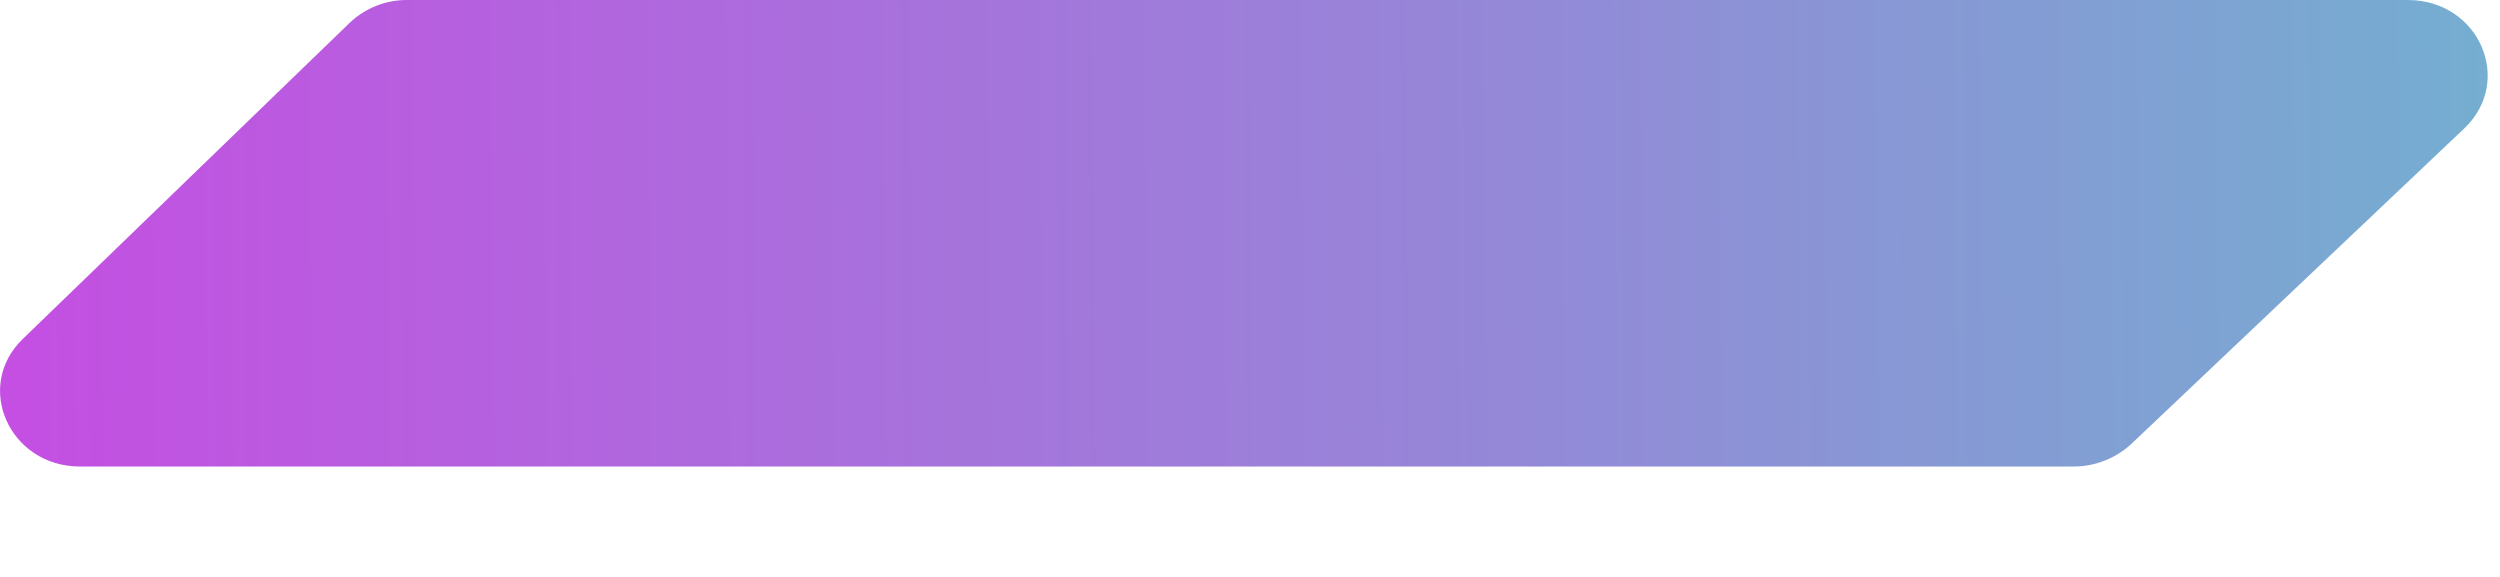 <?xml version="1.0" encoding="utf-8"?>
<svg xmlns="http://www.w3.org/2000/svg" fill="none" height="100%" overflow="visible" preserveAspectRatio="none" style="display: block;" viewBox="0 0 13 3" width="100%">
<path d="M11.078 2.313C10.996 2.386 10.891 2.426 10.782 2.426H0.417C0.049 2.426 -0.137 2.01 0.118 1.763L1.82 0.117C1.9 0.042 2.005 0 2.115 0H12.52C12.892 0 13.073 0.421 12.815 0.667L11.078 2.313Z" fill="url(#paint0_linear_0_72)" id="Vector"/>
<defs>
<linearGradient gradientUnits="userSpaceOnUse" id="paint0_linear_0_72" x1="0" x2="13.182" y1="-4.867" y2="-4.969">
<stop stop-color="#C44FE2"/>
<stop offset="1" stop-color="#73B0D0"/>
</linearGradient>
</defs>
</svg>